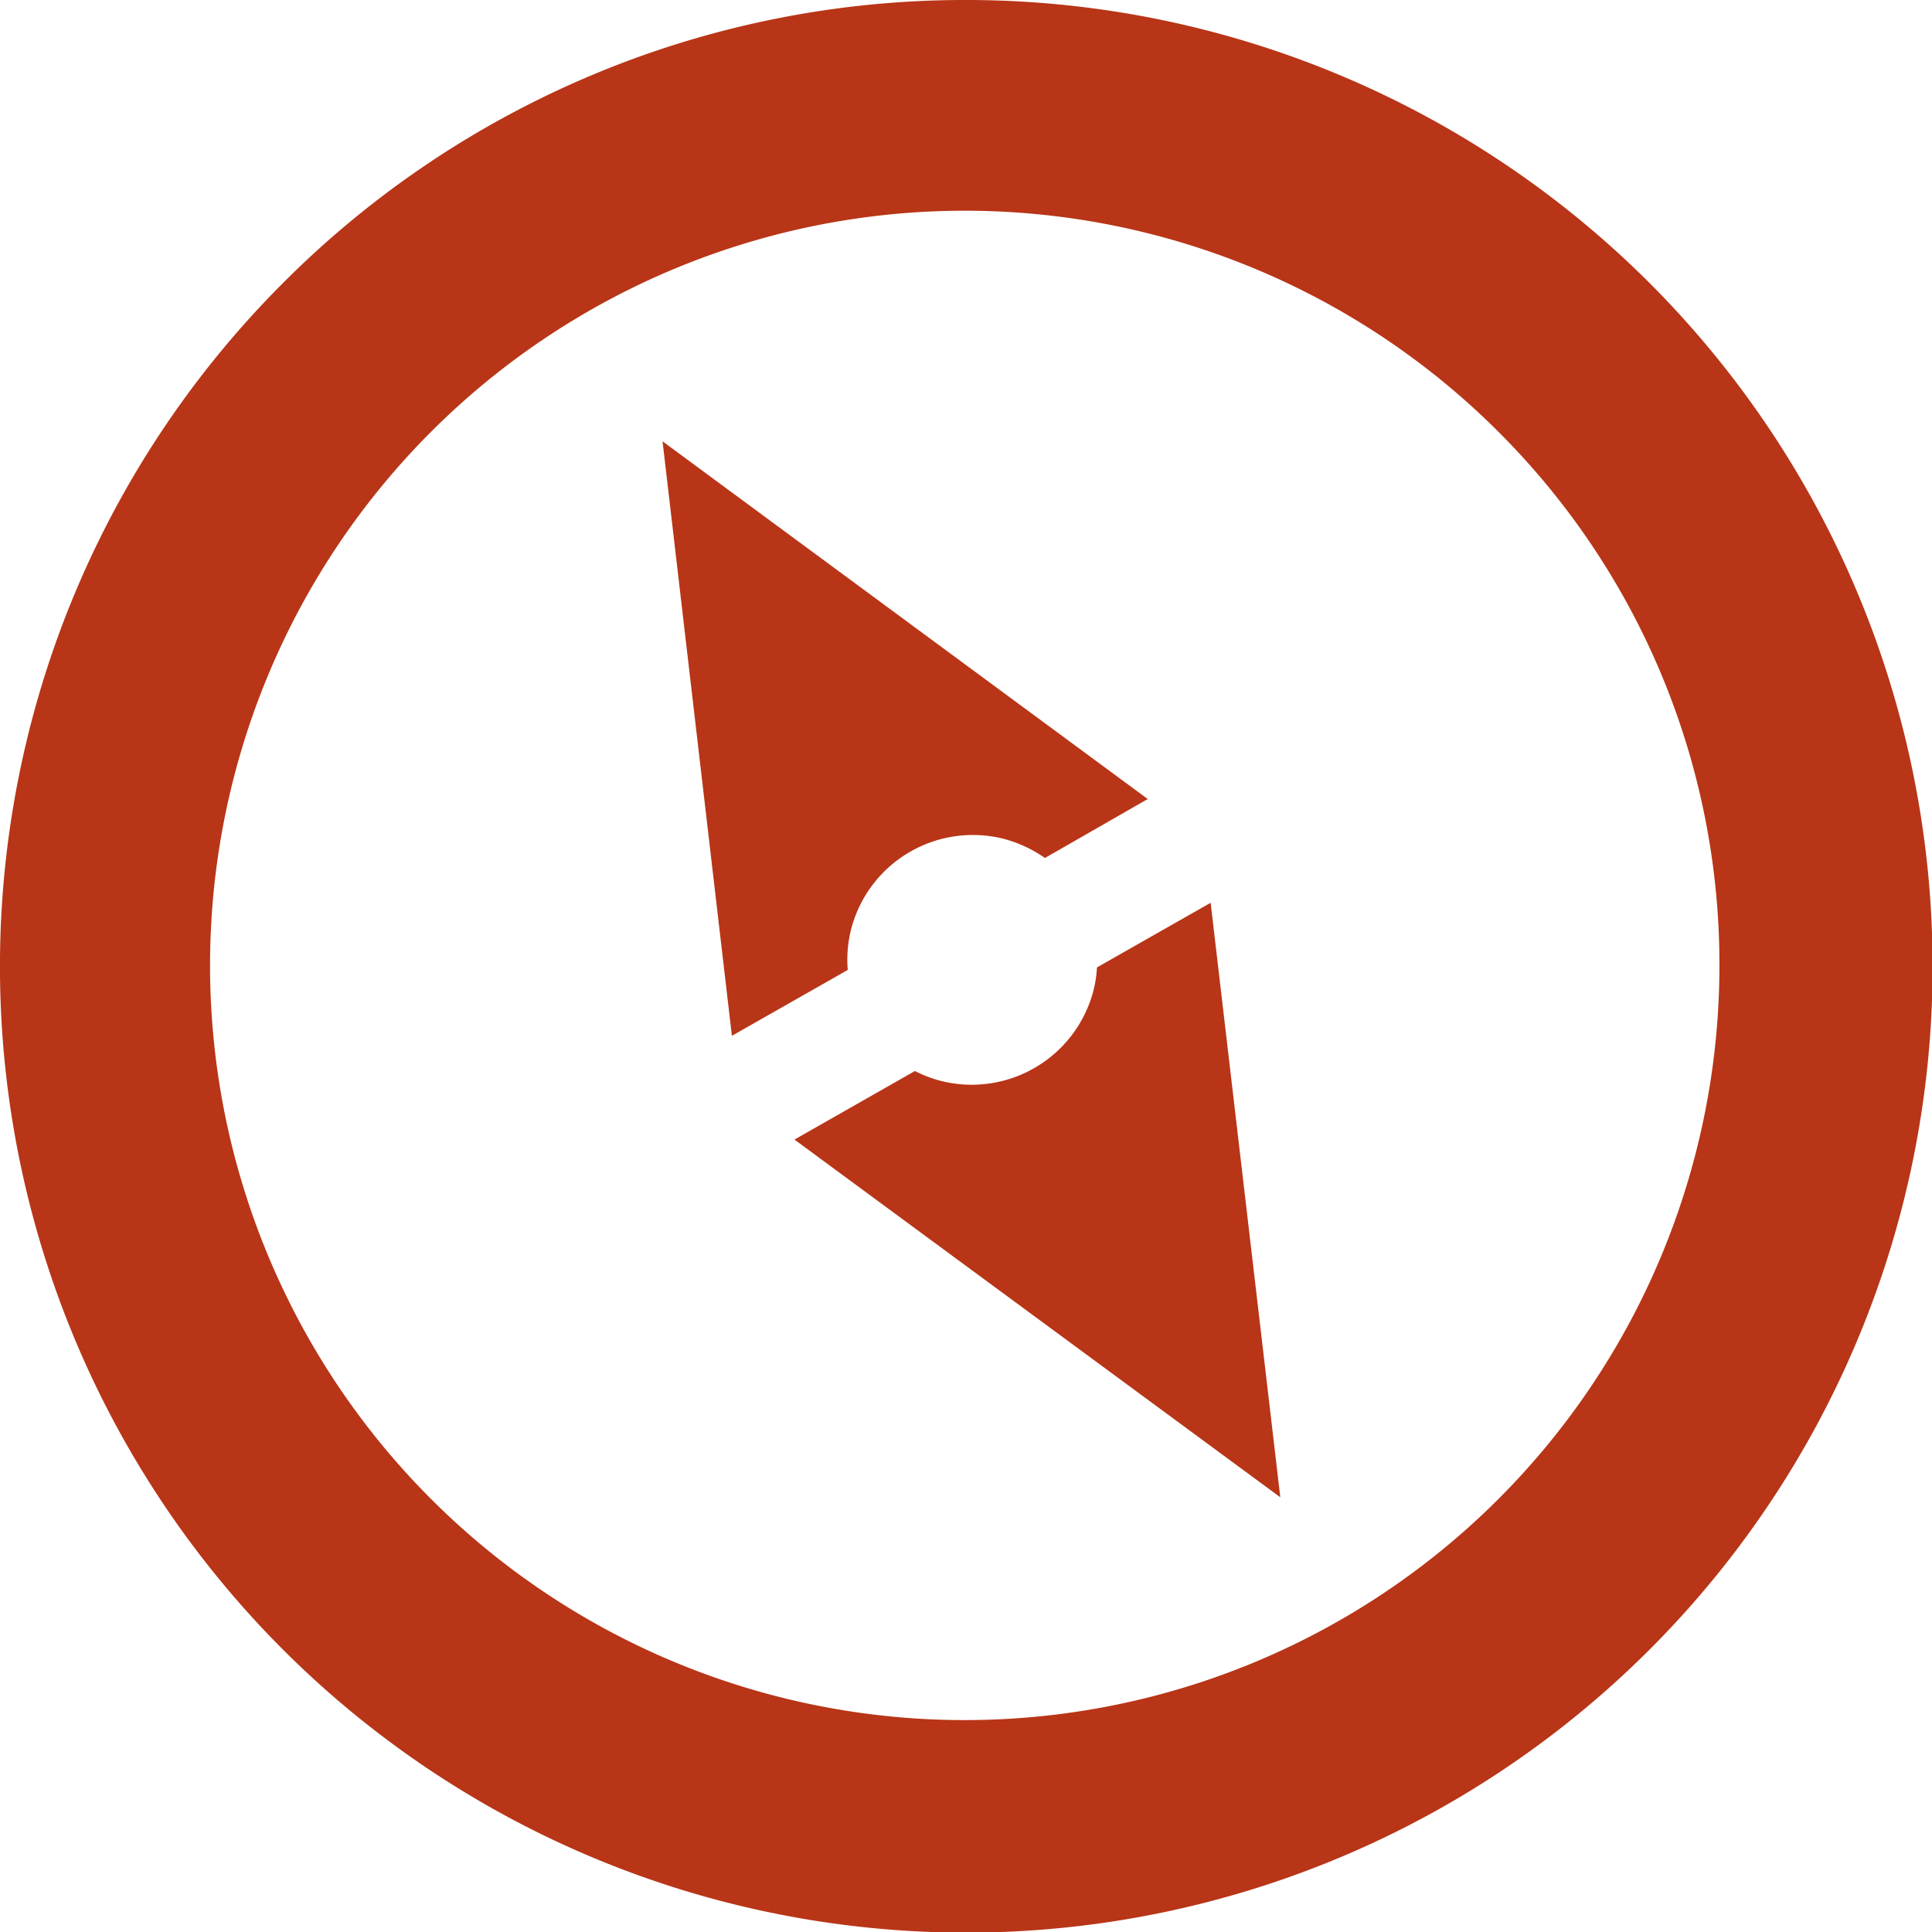 <svg xmlns="http://www.w3.org/2000/svg" version="1.1" xmlns:xlink="http://www.w3.org/1999/xlink" width="122.88" height="122.88"><svg xmlns="http://www.w3.org/2000/svg" id="SvgjsSvg1024" data-name="Layer 1" viewBox="0 0 122.88 122.88"><title>compass</title><path d="M61.44,0A61.46,61.46,0,1,1,18,18,61.21,61.21,0,0,1,61.44,0ZM77,57.42l-7.23,4.11a7.56,7.56,0,0,1-.25,1.57,8,8,0,0,1-9.75,5.63,8.19,8.19,0,0,1-1.58-.61l-7.66,4.36L81.43,95.23,77,57.42ZM46.55,65.88l7.37-4.19A7.86,7.86,0,0,1,54.16,59a8,8,0,0,1,9.75-5.63,8.28,8.28,0,0,1,2.55,1.2L73,50.82,42.14,28.07l4.41,37.81ZM95.36,27.52a48,48,0,1,0,14,33.92,47.82,47.82,0,0,0-14-33.92Z" fill="#b83517"></path></svg><style>@media (prefers-color-scheme: light) { :root { filter: none; } }
@media (prefers-color-scheme: dark) { :root { filter: contrast(1) brightness(1); } }
</style></svg>